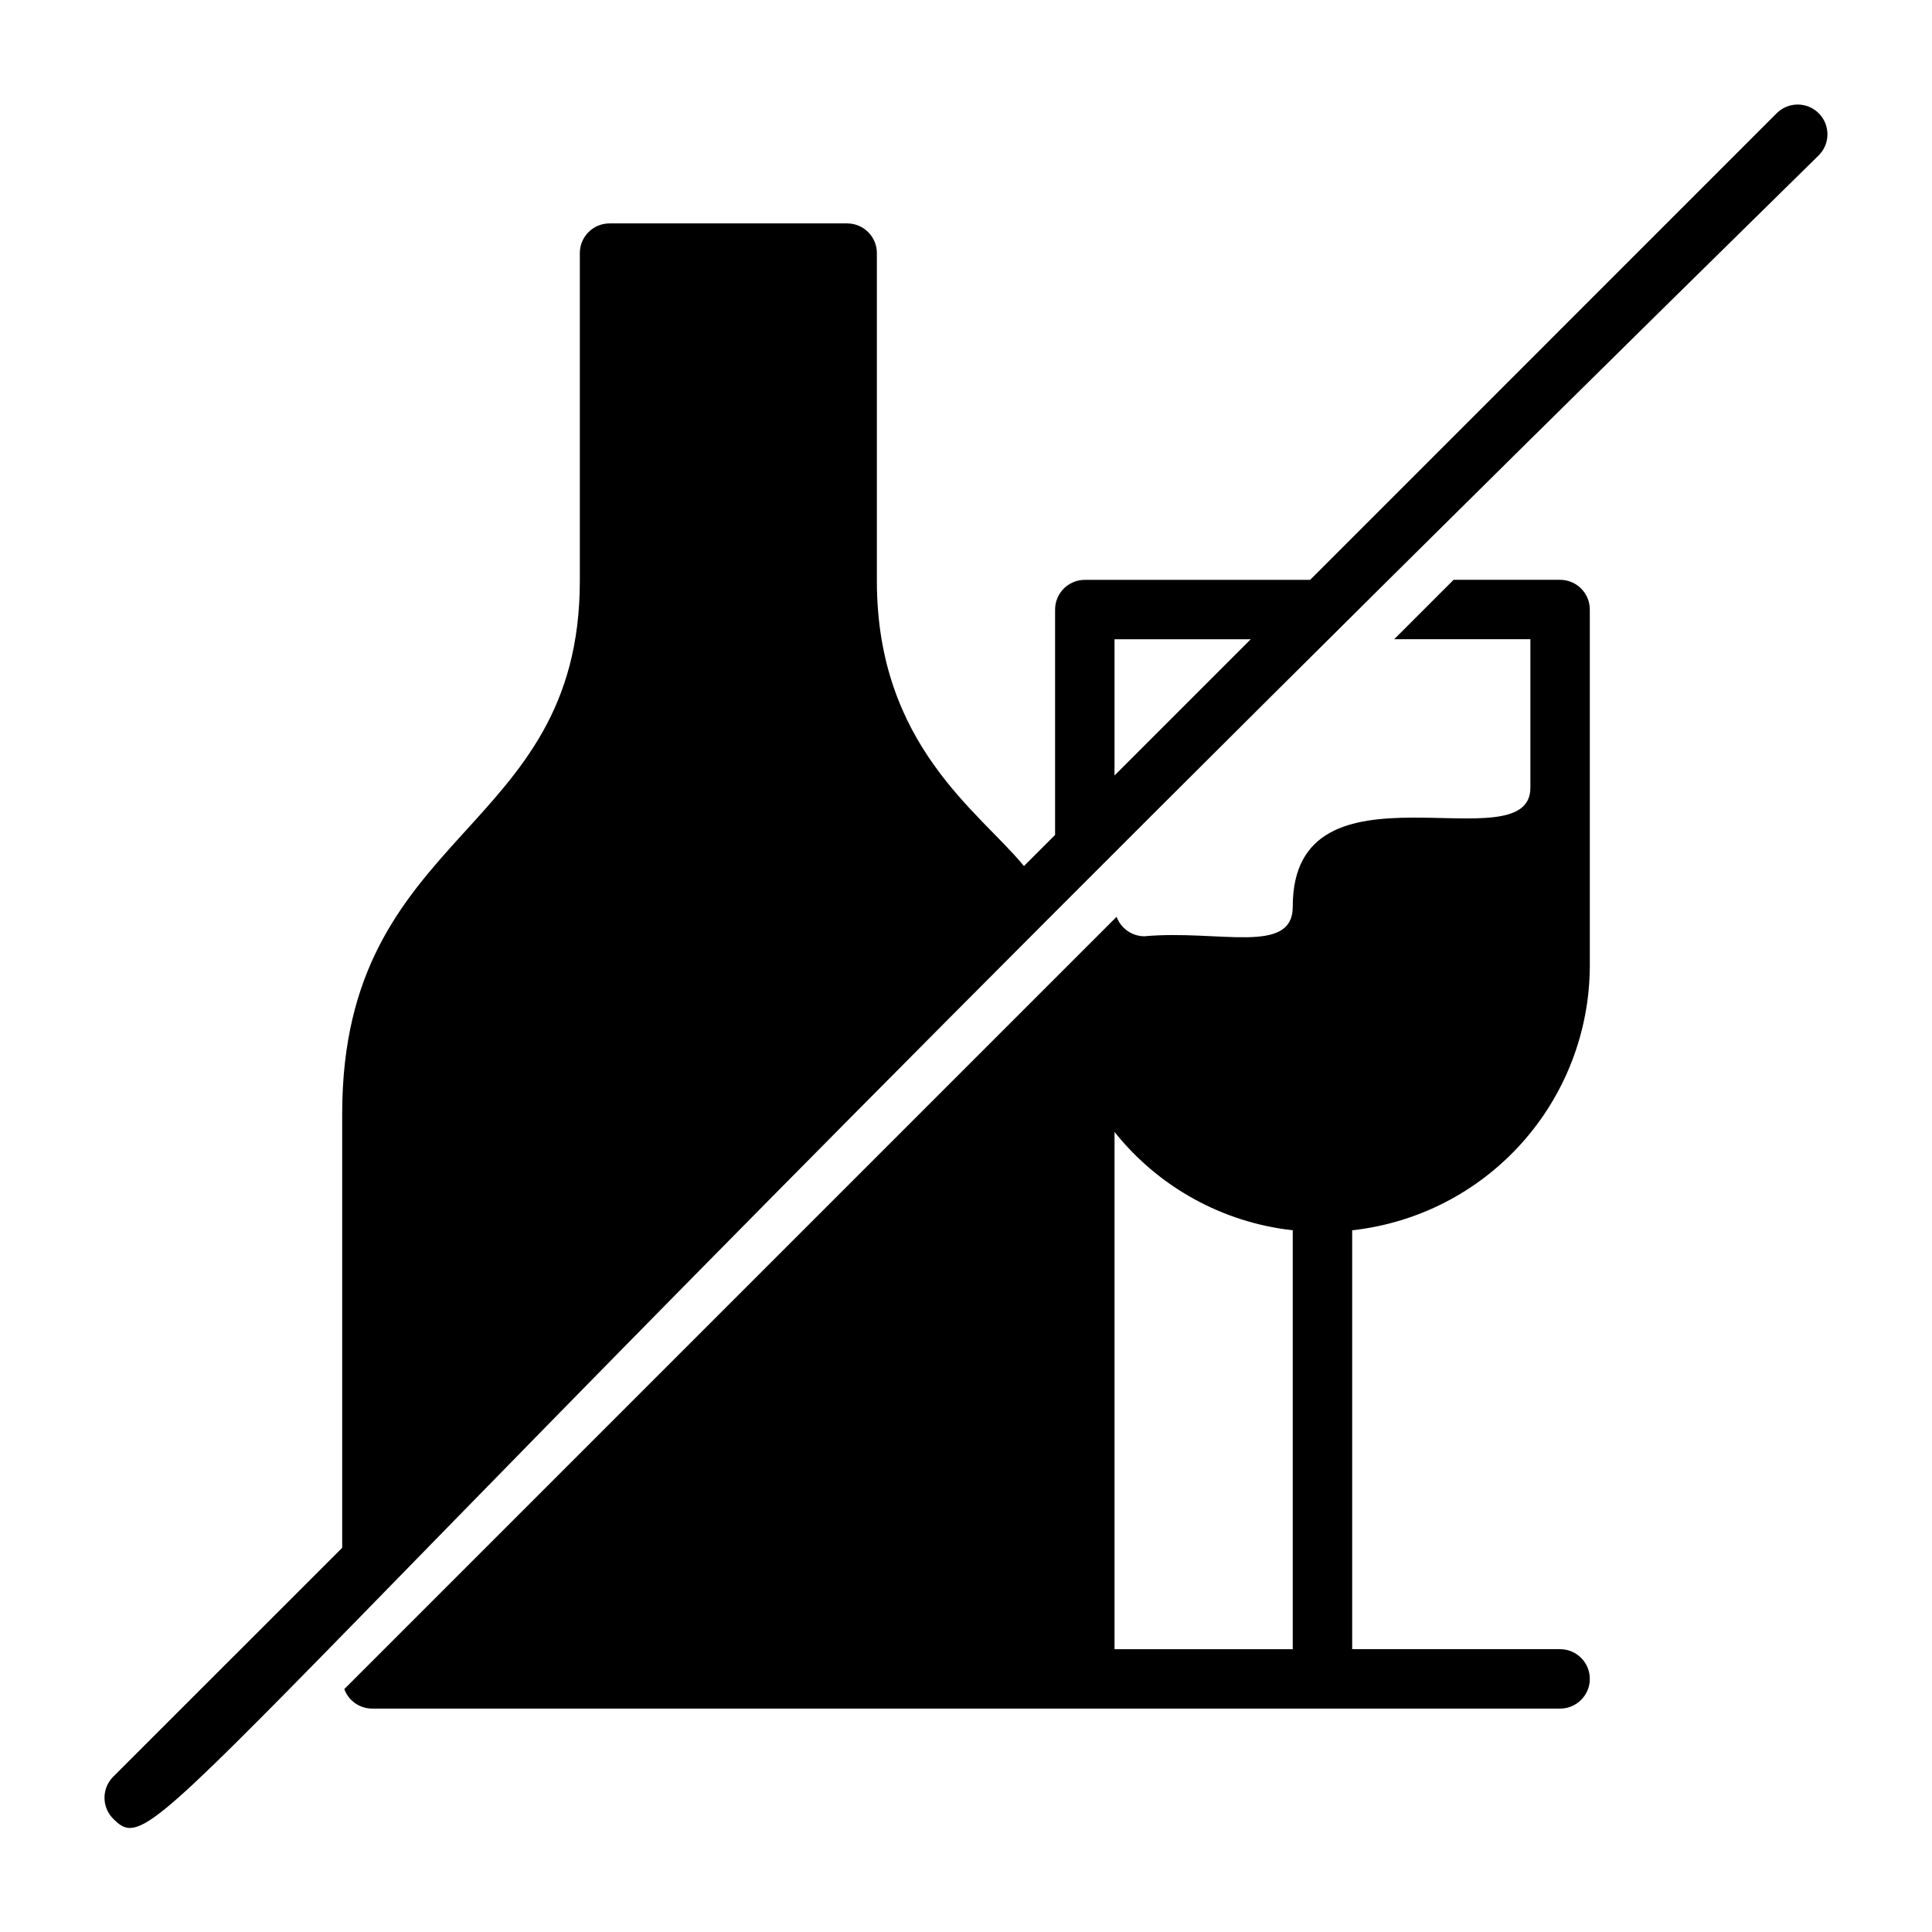 <?xml version="1.0" encoding="UTF-8"?>
<!-- Uploaded to: ICON Repo, www.svgrepo.com, Generator: ICON Repo Mixer Tools -->
<svg fill="#000000" width="800px" height="800px" version="1.1" viewBox="144 144 512 512" xmlns="http://www.w3.org/2000/svg">
 <g>
  <path d="m614.84 174.01-123.64 123.66h-59.715c-4.348 0-7.875 3.523-7.875 7.871v59.719l-8.25 8.25c-11.699-14.312-38.98-31.992-38.98-75.57v-86.863c0-2.09-0.828-4.09-2.305-5.566-1.477-1.477-3.481-2.305-5.566-2.305h-62.977c-4.348 0-7.871 3.523-7.871 7.871v86.828c0 67.855-62.977 65.355-62.977 141.22v115.06l-60.68 60.66c-1.48 1.48-2.312 3.484-2.312 5.574 0 2.094 0.832 4.098 2.312 5.574 12.453 12.438 10.422-7.195 451.98-440.83 3.078-3.078 3.078-8.07 0-11.148-3.078-3.078-8.07-3.078-11.148 0zm-175.48 139.4h36.102l-36.102 36.102z"/>
  <path d="m557.44 297.66h-28.227l-15.742 15.742h36.098v39.359c0 20.719-62.977-10.094-62.977 31.488 0 12.973-19.414 6.078-39.359 7.871-3.277-0.027-6.195-2.086-7.32-5.164l-204.67 204.67v0.004c1.125 3.074 4.043 5.133 7.32 5.164h314.88c4.348 0 7.875-3.527 7.875-7.875 0-4.348-3.527-7.871-7.875-7.871h-55.102v-111.01c17.27-1.895 33.238-10.086 44.852-23.004 11.617-12.922 18.07-29.668 18.125-47.039v-94.465c0-2.09-0.832-4.09-2.309-5.566-1.477-1.477-3.477-2.305-5.566-2.305zm-70.848 283.39h-47.23v-137.07c11.652 14.617 28.648 23.996 47.23 26.055z"/>
 </g>
</svg>